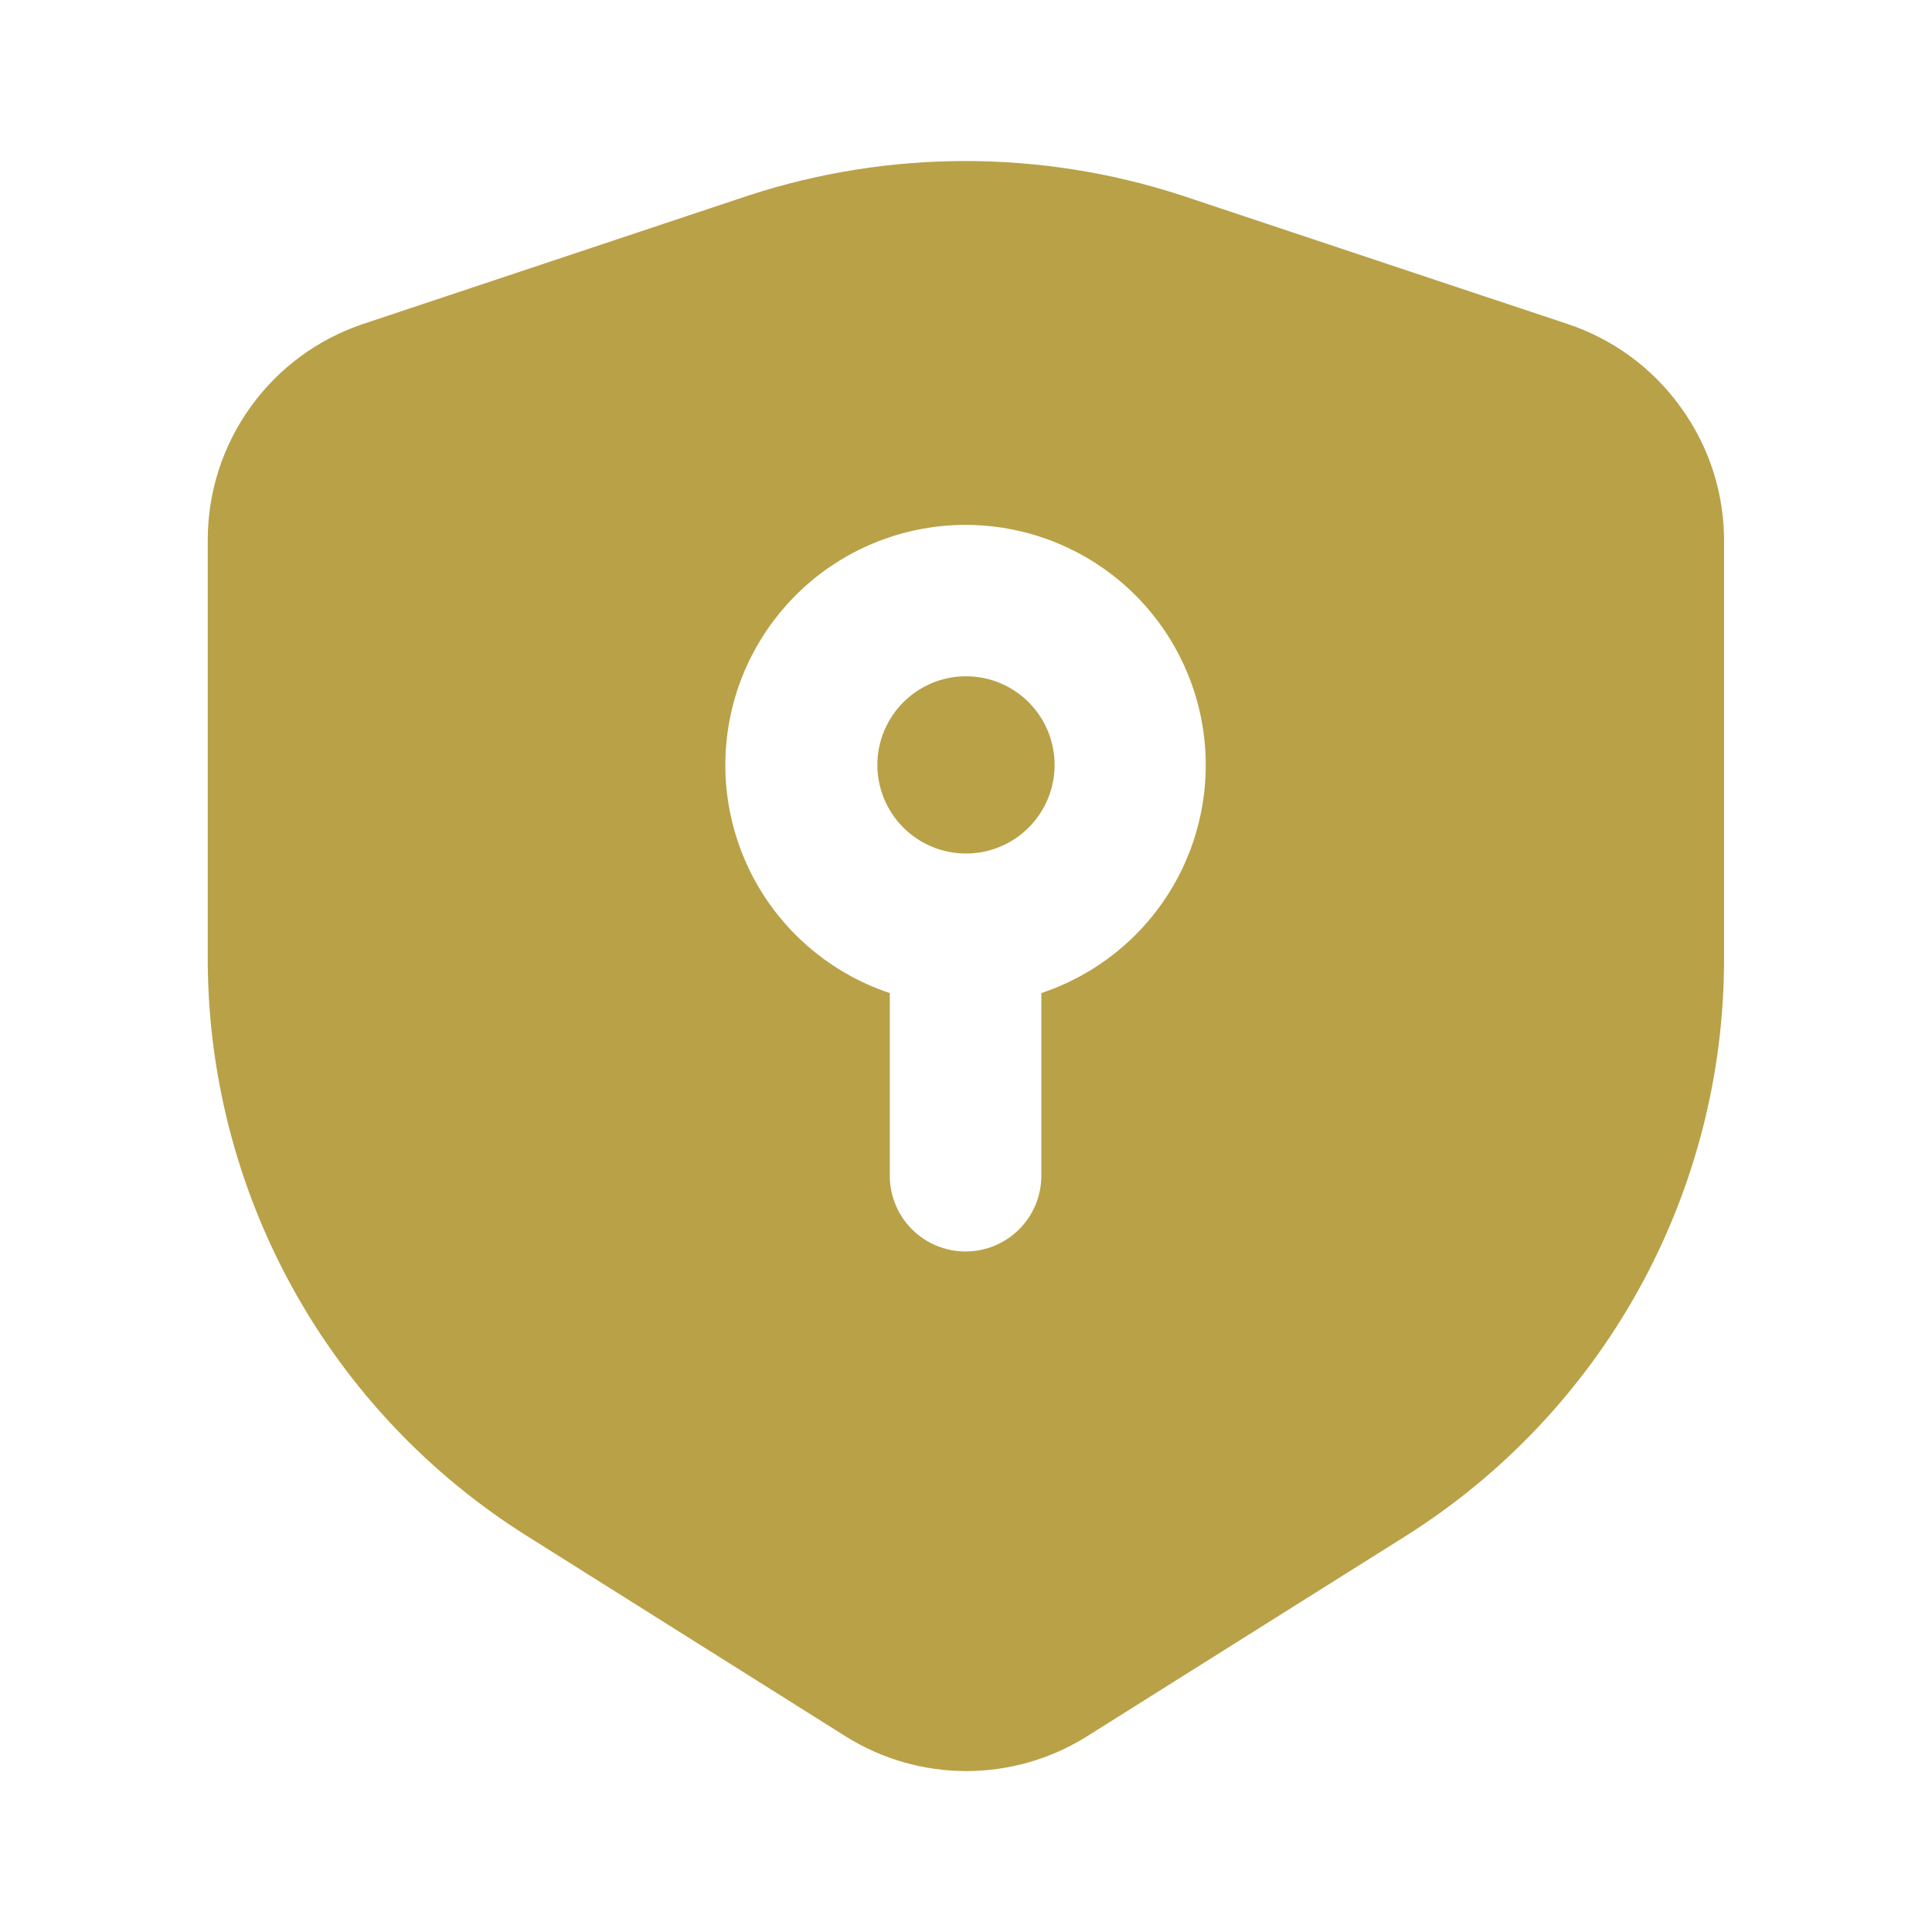 <svg width="60" height="60" viewBox="0 0 60 60" fill="none" xmlns="http://www.w3.org/2000/svg">
<g id="mage:security-shield-fill">
<path id="Vector" d="M52.18 12.625C51.311 11.422 50.084 10.525 48.675 10.06L36.672 6.06C32.32 4.648 27.633 4.648 23.28 6.06L11.28 10.06C9.877 10.528 8.657 11.425 7.792 12.625C6.92 13.83 6.451 15.28 6.452 16.767V29.663C6.434 33.268 7.337 36.818 9.074 39.977C10.812 43.135 13.328 45.798 16.383 47.712L26.267 53.928C27.389 54.63 28.686 55.002 30.009 55.002C31.332 55.002 32.629 54.63 33.75 53.928L43.635 47.715C46.669 45.808 49.17 43.162 50.903 40.026C52.635 36.889 53.544 33.364 53.542 29.78V16.885C53.562 15.354 53.085 13.859 52.18 12.625ZM32.34 30.84V36.513C32.34 37.137 32.092 37.735 31.651 38.177C31.209 38.618 30.61 38.866 29.986 38.866C29.362 38.866 28.763 38.618 28.322 38.177C27.881 37.735 27.633 37.137 27.633 36.513V30.84C25.951 30.281 24.524 29.142 23.606 27.626C22.688 26.111 22.339 24.318 22.622 22.569C22.905 20.82 23.802 19.229 25.151 18.08C26.5 16.932 28.214 16.301 29.986 16.301C31.758 16.301 33.472 16.932 34.821 18.08C36.171 19.229 37.067 20.82 37.35 22.569C37.633 24.318 37.285 26.111 36.367 27.626C35.449 29.142 34.021 30.281 32.34 30.84Z" fill="#B9A148"/>
<path id="Vector_2" d="M32.752 23.755C32.752 24.485 32.462 25.185 31.946 25.701C31.43 26.217 30.73 26.507 30 26.507C29.27 26.507 28.57 26.217 28.054 25.701C27.538 25.185 27.247 24.485 27.247 23.755C27.247 23.025 27.538 22.325 28.054 21.809C28.57 21.292 29.27 21.002 30 21.002C30.73 21.002 31.43 21.292 31.946 21.809C32.462 22.325 32.752 23.025 32.752 23.755Z" fill="#B9A148"/>
</g>
</svg>
